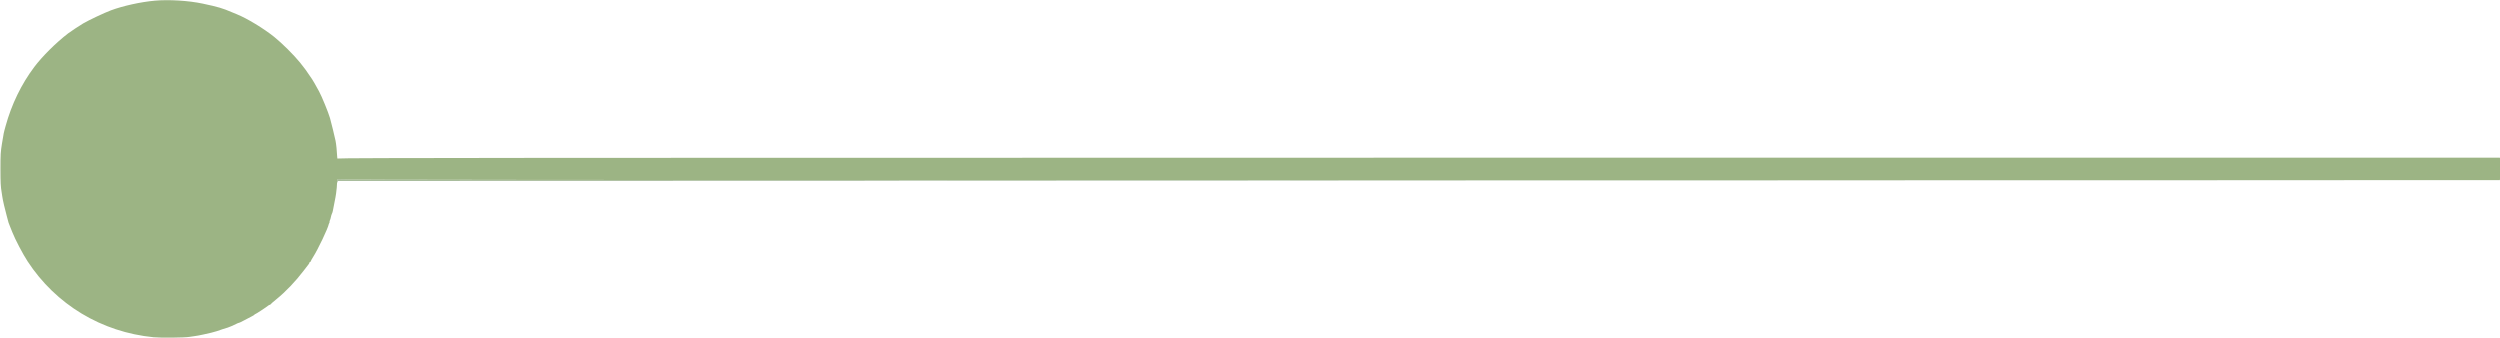 <svg xmlns="http://www.w3.org/2000/svg" width="3789" height="512" viewBox="0 0 3789 512"><path d="M 511.151 274.500 C 511.220 276.769, 511.460 277.527, 511.706 276.250 L 512.139 274 2150.820 273.750 L 3789.500 273.501 2151.059 273.250 C 841.828 273.050, 512.458 272.748, 511.824 271.750 C 511.365 271.027, 511.082 272.186, 511.151 274.500" stroke="none" fill="#94ac84" fill-rule="evenodd"></path><path d="M 234.740 1.018 C 213.405 2.928, 186.640 8.814, 168.205 15.650 C 158.448 19.268, 134.382 30.617, 126 35.552 C 120.774 38.629, 106.582 48.020, 103.140 50.677 C 84.698 64.918, 64.026 85.450, 51.929 101.540 C 32.319 127.624, 17.493 158.177, 8.455 191.135 C 5.417 202.213, 5.741 200.645, 3 217.500 C 0.942 230.157, 0.696 234.270, 0.696 256 C 0.696 276.157, 1.032 282.919, 2.443 291.129 C 2.762 292.983, 3.228 296.075, 3.479 298 C 4.102 302.775, 7.516 317.648, 10.111 326.890 C 11.286 331.075, 12.383 335.175, 12.547 336 C 12.712 336.825, 12.938 337.613, 13.048 337.750 C 13.159 337.887, 13.344 338.337, 13.459 338.750 C 13.574 339.163, 14.224 340.850, 14.903 342.500 C 15.583 344.150, 17.292 348.425, 18.701 352 C 23.029 362.977, 34.547 384.950, 41.766 396 C 84.626 461.614, 153.914 503.368, 232.797 511.121 C 243.379 512.161, 279.831 511.793, 287 510.574 C 288.375 510.340, 291.525 509.887, 294 509.566 C 296.475 509.246, 299.625 508.742, 301 508.446 C 302.375 508.151, 305.525 507.506, 308 507.013 C 315.131 505.592, 326.314 502.831, 328.500 501.950 C 330.950 500.963, 344.295 496.596, 345.032 496.540 C 345.969 496.469, 354.372 492.832, 358.250 490.819 C 360.313 489.748, 362 489.087, 362 489.349 C 362 489.611, 365.712 487.838, 370.250 485.409 C 374.787 482.980, 380.075 480.207, 382 479.247 C 383.925 478.286, 385.650 477.162, 385.833 476.750 C 386.017 476.337, 386.532 476, 386.978 476 C 387.748 476, 404.146 465.222, 406.708 463.032 C 407.372 462.465, 408.347 462, 408.874 462 C 409.402 462, 409.983 461.619, 410.167 461.154 C 410.350 460.688, 414.325 457.218, 419 453.442 C 432.815 442.284, 447.971 426.424, 460.034 410.500 C 463.368 406.100, 466.749 401.707, 467.548 400.739 C 468.346 399.770, 469 398.532, 469 397.989 C 469 397.445, 469.450 397, 470 397 C 470.550 397, 471 396.559, 471 396.019 C 471 395.480, 472.667 392.443, 474.705 389.269 C 481.813 378.201, 497.203 345.836, 498.372 339.500 C 498.473 338.950, 498.908 337.938, 499.337 337.250 C 499.767 336.563, 499.851 336, 499.524 336 C 499.197 336, 499.378 335.162, 499.926 334.138 C 500.474 333.113, 501.183 330.802, 501.500 329 C 501.817 327.198, 502.533 324.873, 503.090 323.832 C 503.647 322.791, 504.297 320.716, 504.534 319.220 C 505.072 315.824, 507.686 302.354, 508.457 299 C 508.976 296.741, 509.774 290.700, 510.439 284 C 510.575 282.625, 510.793 279.025, 510.922 276 C 511.052 272.975, 511.385 271.063, 511.662 271.750 C 512.066 272.749, 840.760 273, 2150.452 273 L 3788.738 273 3789.358 269.250 C 3790.152 264.446, 3790.161 244.201, 3789.370 241.250 L 3788.767 239 2150.467 239 C 840.762 239, 512.066 239.251, 511.662 240.250 C 511.385 240.938, 511.072 239.250, 510.966 236.500 C 510.686 229.199, 509.571 218.398, 508.592 213.500 C 507.436 207.713, 501.793 184.638, 500.156 179 C 497.624 170.279, 487.661 145.951, 483.570 138.500 C 477.520 127.479, 474.686 122.521, 472.997 120 C 464.509 107.327, 461.561 103.263, 454.867 95 C 445.339 83.239, 427.434 65.437, 415.500 55.859 C 399.645 43.134, 373.997 27.594, 359 21.626 C 356.525 20.642, 353.150 19.252, 351.500 18.537 C 337.586 12.516, 330.305 10.371, 307 5.432 C 285.800 0.938, 255.981 -0.883, 234.740 1.018" stroke="none" fill="#9cb484" fill-rule="evenodd"></path></svg>